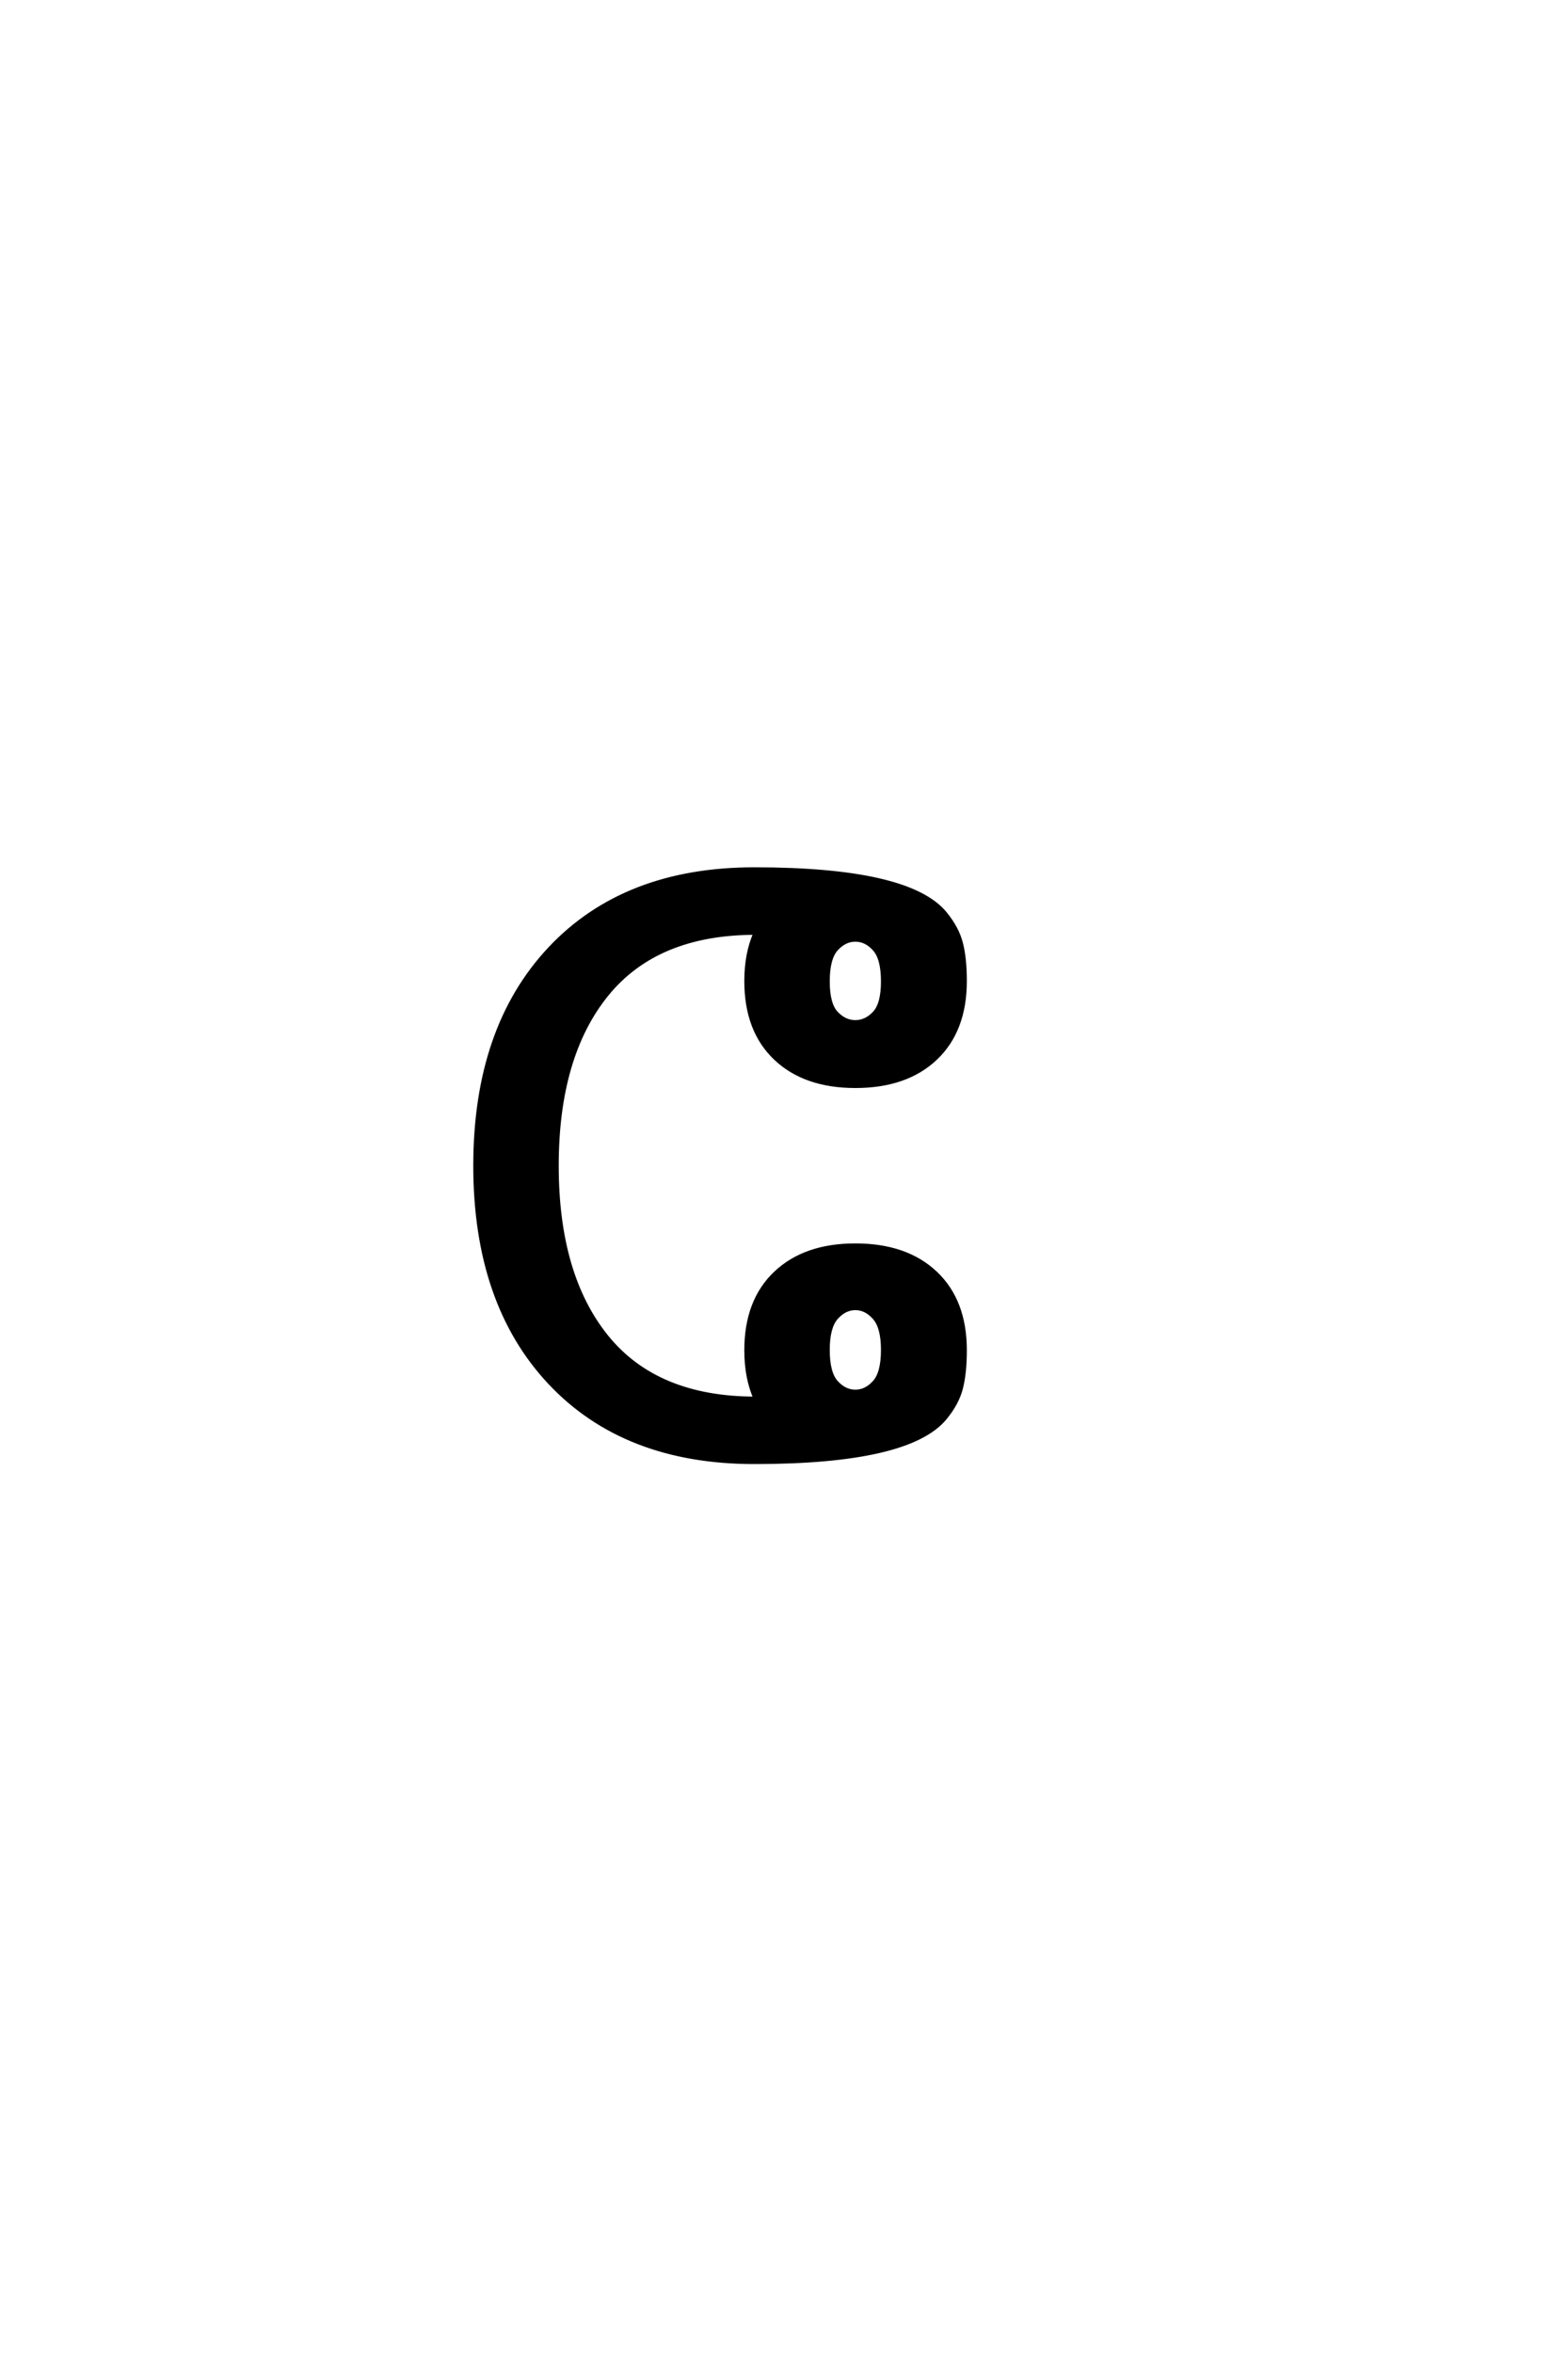 <?xml version='1.0' encoding='UTF-8'?>
<!DOCTYPE svg PUBLIC "-//W3C//DTD SVG 1.0//EN"
"http://www.w3.org/TR/2001/REC-SVG-20010904/DTD/svg10.dtd">

<svg xmlns='http://www.w3.org/2000/svg' version='1.0' width='40.0' height='60.0'>

 <g transform='scale(0.1 -0.1) translate(110.0 -370.0)'>
  <path d='M11.234 72.75
Q11.234 107.812 30.266 128.078
Q49.312 148.344 82.422 148.344
Q121.781 148.344 131.062 137.109
Q134.188 133.297 135.156 129.438
Q136.141 125.594 136.141 119.828
Q136.141 107.234 128.656 100.141
Q121.188 93.062 108.203 93.062
Q95.312 93.062 87.844 100.141
Q80.375 107.234 80.375 119.828
Q80.375 126.859 82.719 132.125
Q57.516 132.125 44.766 116.406
Q32.031 100.688 32.031 72.75
Q32.031 44.828 44.766 29.094
Q57.516 13.375 82.719 13.375
Q80.375 18.656 80.375 25.688
Q80.375 38.281 87.844 45.359
Q95.312 52.438 108.203 52.438
Q121.188 52.438 128.656 45.359
Q136.141 38.281 136.141 25.688
Q136.141 19.922 135.156 16.062
Q134.188 12.203 131.062 8.406
Q121.781 -2.828 82.422 -2.828
Q49.312 -2.828 30.266 17.438
Q11.234 37.703 11.234 72.75
Q11.234 37.703 11.234 72.75
M101.172 25.781
Q101.172 19.922 103.312 17.531
Q105.469 15.141 108.203 15.141
Q110.938 15.141 113.078 17.531
Q115.234 19.922 115.234 25.781
Q115.234 31.547 113.078 33.984
Q110.938 36.422 108.203 36.422
Q105.469 36.422 103.312 33.984
Q101.172 31.547 101.172 25.781
Q101.172 31.547 101.172 25.781
M115.234 119.734
Q115.234 125.594 113.078 127.984
Q110.938 130.375 108.203 130.375
Q105.469 130.375 103.312 127.984
Q101.172 125.594 101.172 119.734
Q101.172 113.969 103.312 111.672
Q105.469 109.375 108.203 109.375
Q110.938 109.375 113.078 111.672
Q115.234 113.969 115.234 119.734
' style='fill: #000000; stroke: #000000'/>
 </g>
</svg>
